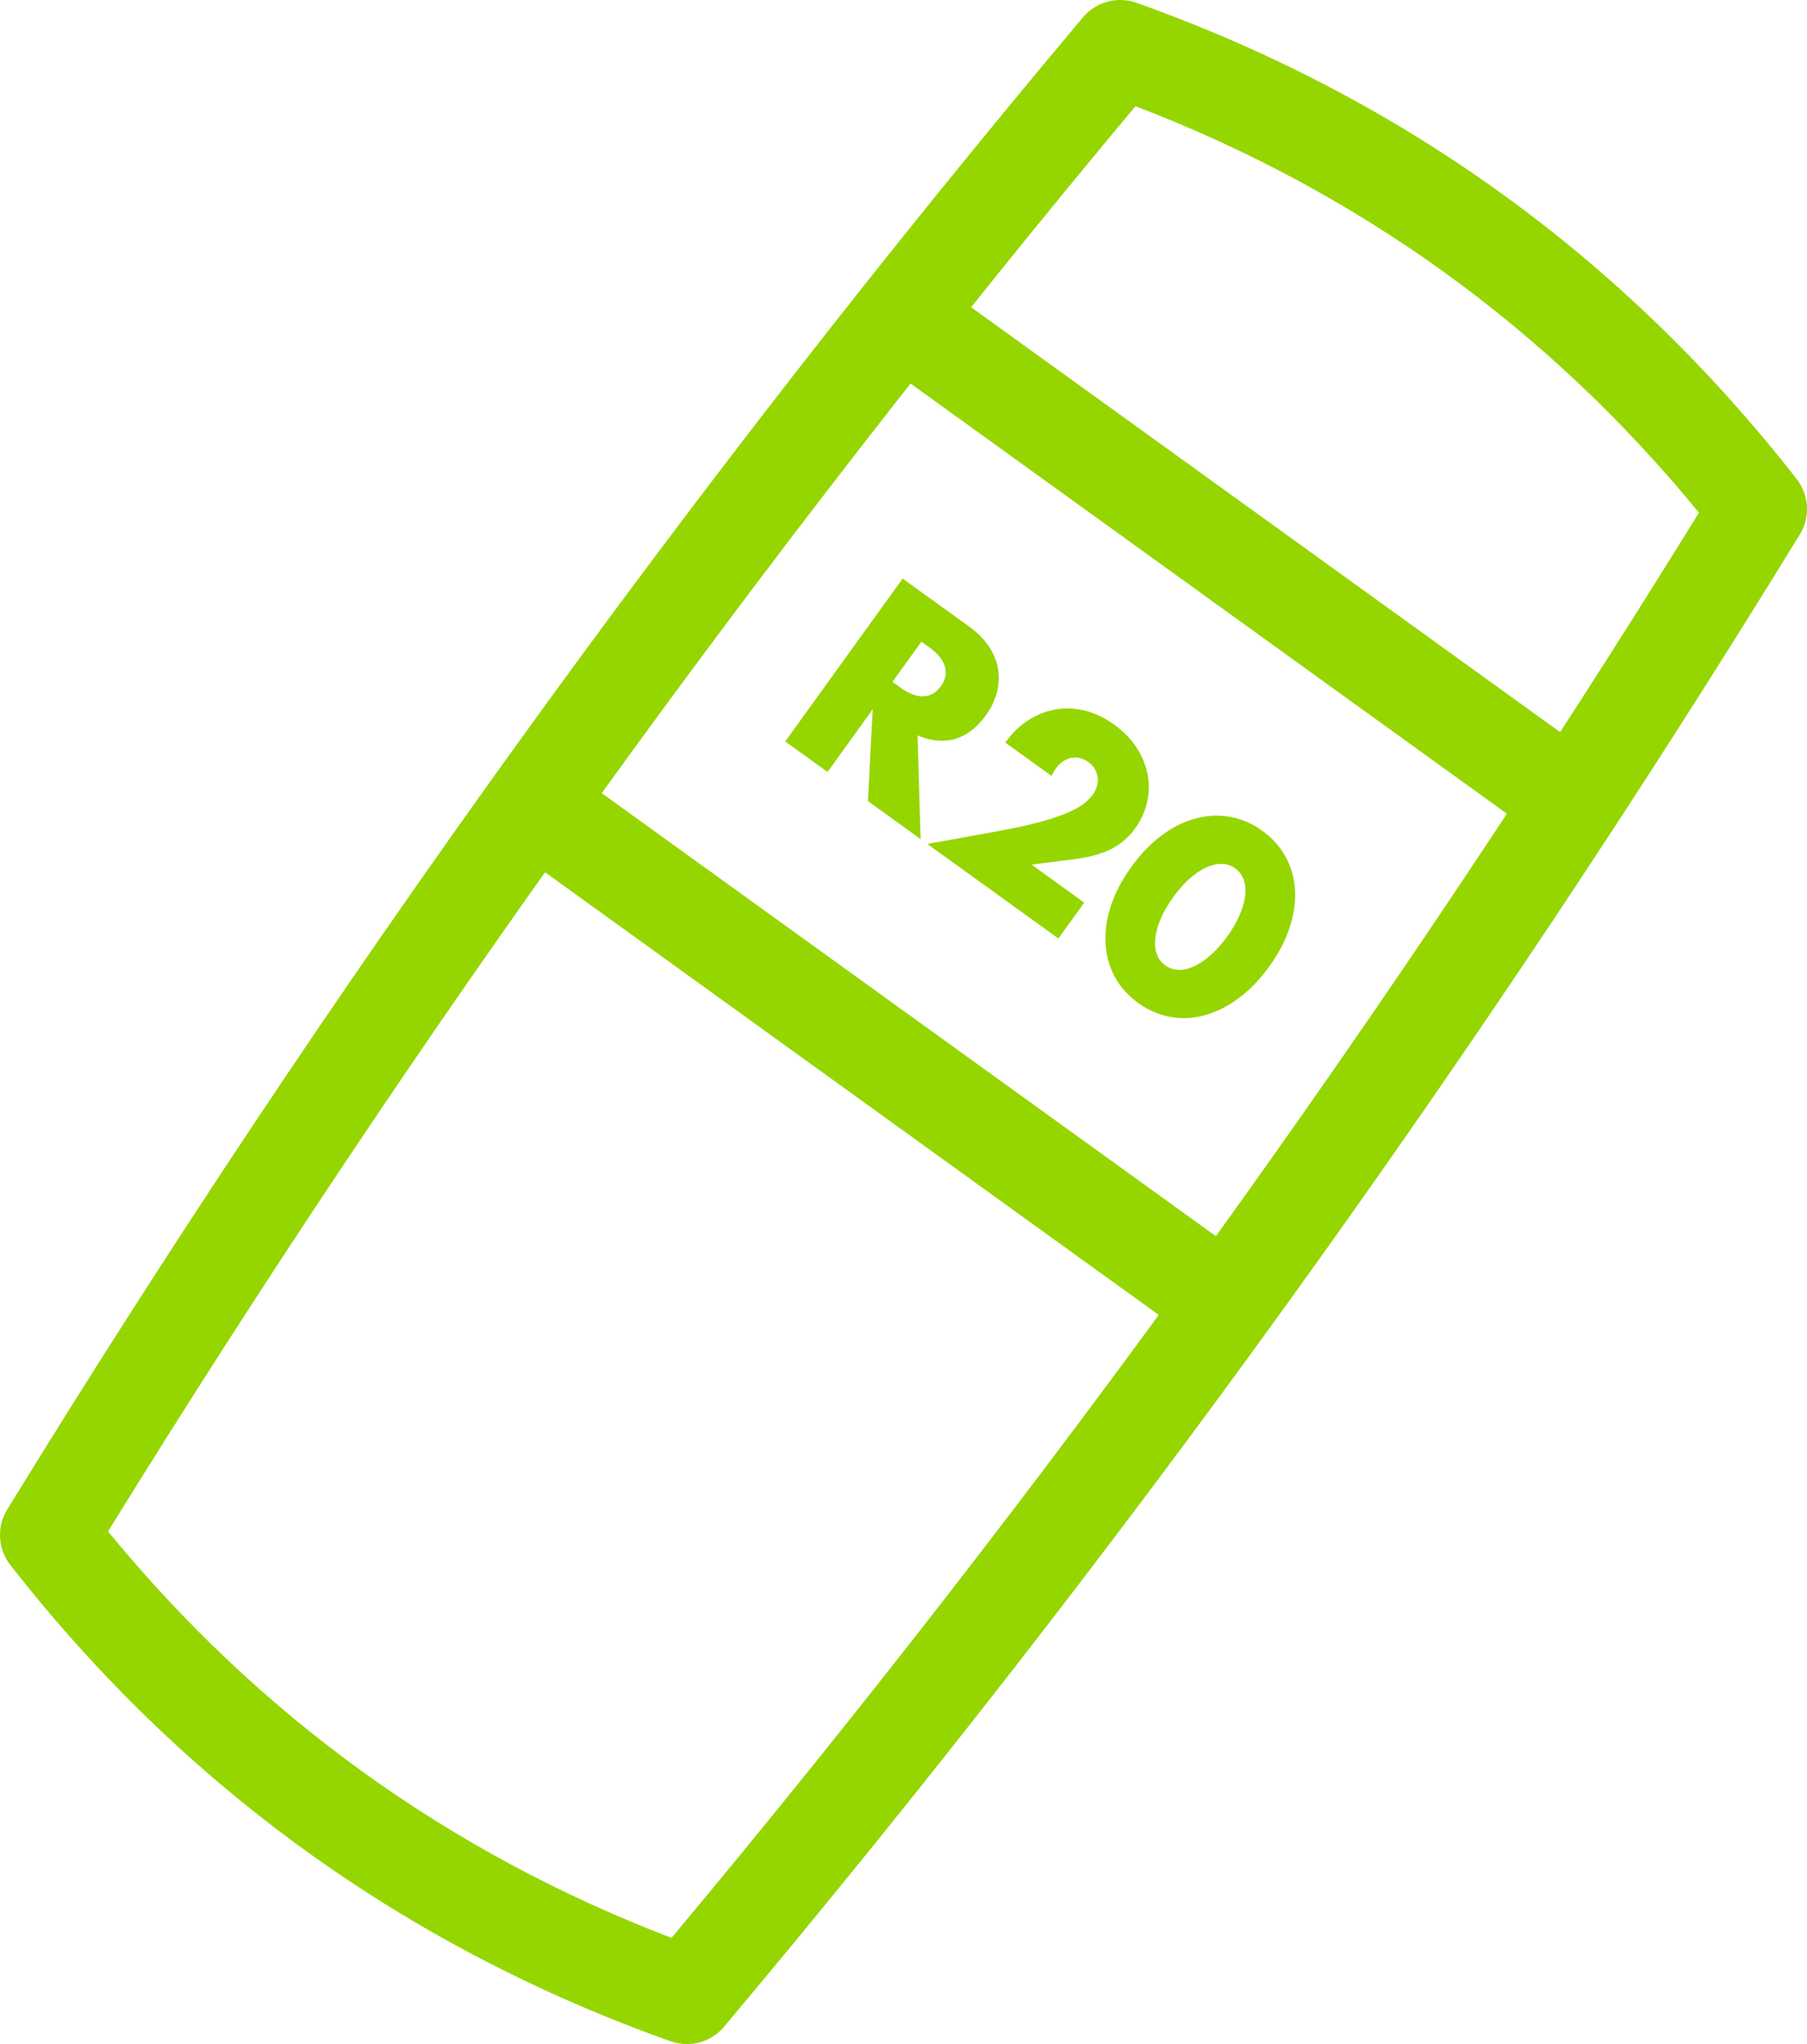 <?xml version="1.0" encoding="UTF-8"?>
<svg xmlns="http://www.w3.org/2000/svg" id="Layer_1" viewBox="0 0 92.847 104.995">
  <defs>
    <style>.cls-1{fill:#95d600;}</style>
  </defs>
  <path class="cls-1" d="m35.29,104.995c-.28,0-.563-.047-.838-.145-13.616-4.843-25.029-13.073-33.923-24.464-.642-.822-.706-1.957-.16-2.846C16.818,50.748,35.415,24.96,55.642.892c.672-.8,1.769-1.098,2.752-.747,13.616,4.842,25.03,13.072,33.924,24.463.642.822.706,1.957.16,2.846-16.449,26.793-35.046,52.582-55.273,76.649-.484.576-1.19.892-1.914.892Zm-29.738-26.334c7.771,9.486,17.498,16.501,28.952,20.88,19.259-23.046,37.007-47.657,52.791-73.207-7.771-9.486-17.498-16.501-28.953-20.879C39.084,28.5,21.336,53.111,5.552,78.661Z"></path>
  <rect class="cls-1" x="61.105" y="7.46" width="4.999" height="42.576" transform="translate(3.084 63.522) rotate(-54.203)"></rect>
  <rect class="cls-1" x="42.922" y="32.095" width="4.999" height="44.373" transform="translate(-25.174 59.373) rotate(-54.204)"></rect>
  <path class="cls-1" d="m47.303,43.101l-2.707-1.952.245-4.714-2.32,3.217-2.175-1.567,6.033-8.366,3.384,2.44c.466.336.823.697,1.072,1.085s.401.781.456,1.181c.054.399.027.796-.082,1.188-.108.395-.292.768-.548,1.123-.459.637-.984,1.041-1.576,1.217-.594.174-1.24.115-1.939-.177l.157,5.325Zm-1.445-8.076l.41.297c.429.309.822.458,1.179.445.357-.012.656-.185.896-.518.239-.333.31-.67.208-1.014-.101-.343-.366-.669-.796-.979l-.41-.296-1.487,2.063Z"></path>
  <path class="cls-1" d="m54.382,48.206l-6.735-4.856,3.627-.656c.959-.175,1.734-.349,2.332-.52.596-.172,1.068-.34,1.417-.505.349-.164.604-.317.764-.461.159-.144.281-.274.366-.394.091-.125.159-.262.204-.41.044-.146.06-.297.044-.448-.015-.15-.059-.295-.133-.434-.075-.138-.19-.263-.345-.375-.297-.214-.598-.284-.902-.212-.306.072-.562.253-.77.541-.059.082-.134.208-.223.379l-2.375-1.712c.352-.488.752-.875,1.199-1.159.447-.285.919-.467,1.415-.548.497-.081.999-.056,1.507.074.507.13.999.365,1.473.707.466.336.843.721,1.132,1.154.288.434.481.887.578,1.361s.094.953-.008,1.437c-.101.483-.307.939-.616,1.369-.33.459-.734.811-1.21,1.059-.476.246-1.075.419-1.797.517l-2.323.298,2.707,1.952-1.328,1.842Z"></path>
  <path class="cls-1" d="m58.127,44.532c.48-.666,1.003-1.208,1.569-1.626.565-.419,1.145-.707,1.736-.864.592-.158,1.18-.188,1.765-.085.585.101,1.14.341,1.665.72.518.373.919.822,1.203,1.349.285.525.443,1.092.478,1.701.032.608-.06,1.247-.278,1.916s-.567,1.336-1.048,2.002-1.003,1.208-1.569,1.626c-.564.419-1.144.71-1.733.874-.592.165-1.181.195-1.77.091-.588-.104-1.142-.343-1.659-.716-.525-.379-.928-.829-1.209-1.353s-.438-1.092-.473-1.707c-.034-.614.058-1.257.275-1.926.219-.669.567-1.337,1.048-2.002Zm2.153,1.553c-.267.37-.477.73-.629,1.081-.152.352-.247.682-.285.992-.038.31-.017.587.066.831.082.245.23.445.445.6.207.149.441.226.703.229.262.003.532-.064.81-.2.279-.137.561-.332.846-.588.285-.255.562-.567.828-.938.262-.362.47-.722.624-1.076.155-.354.252-.685.29-.988.04-.304.017-.579-.069-.826s-.232-.445-.439-.595c-.215-.155-.451-.232-.709-.234-.259,0-.527.065-.807.195s-.562.325-.85.584c-.288.259-.562.57-.824.933Z"></path>
</svg>
